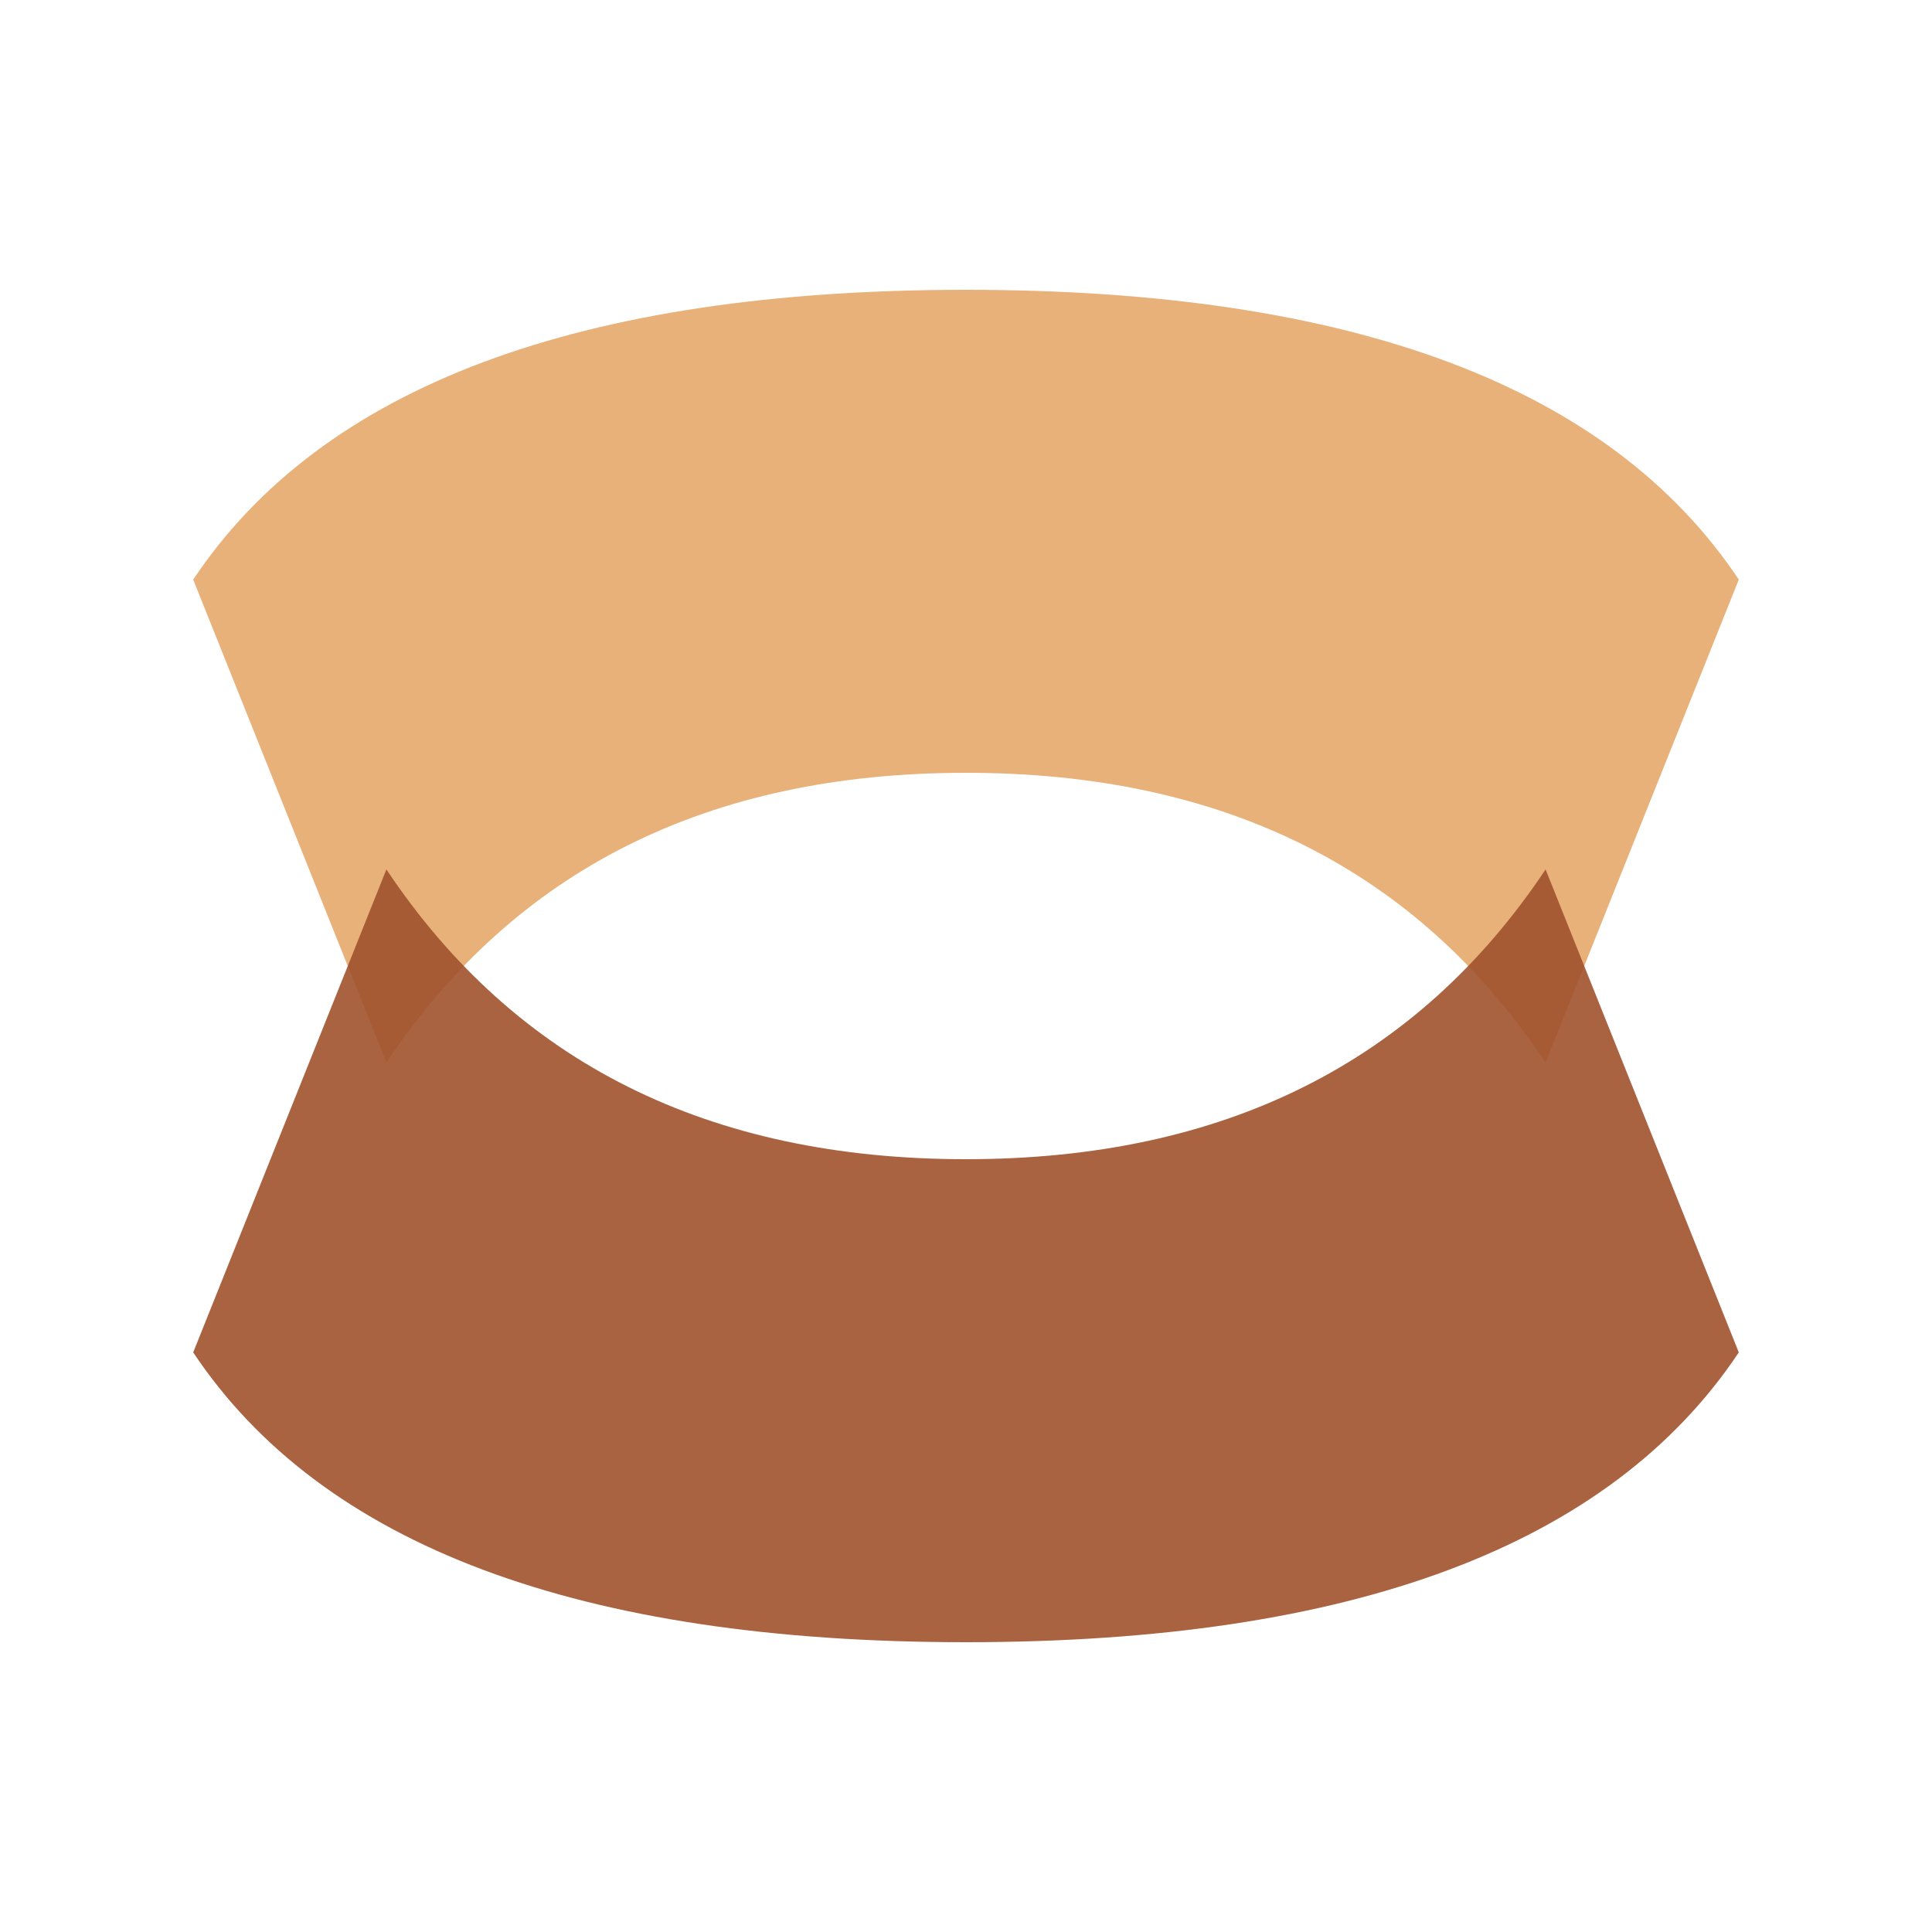 <svg xmlns="http://www.w3.org/2000/svg" viewBox="0 0 100 100">
	<title>MeOrThee</title>
	<!-- Upper hand - Soft Tan -->
	<path
		d="M10,30 Q20,15 50,15 Q80,15 90,30 L80,55 Q70,40 50,40 Q30,40 20,55 Z"
		fill="rgb(230, 169, 107)"
		opacity="0.9"
	/>
	<!-- Lower hand - Rich Brown -->
	<path
		d="M20,45 Q30,60 50,60 Q70,60 80,45 L90,70 Q80,85 50,85 Q20,85 10,70 Z"
		fill="rgb(160, 82, 45)"
		opacity="0.9"
	/>
</svg>